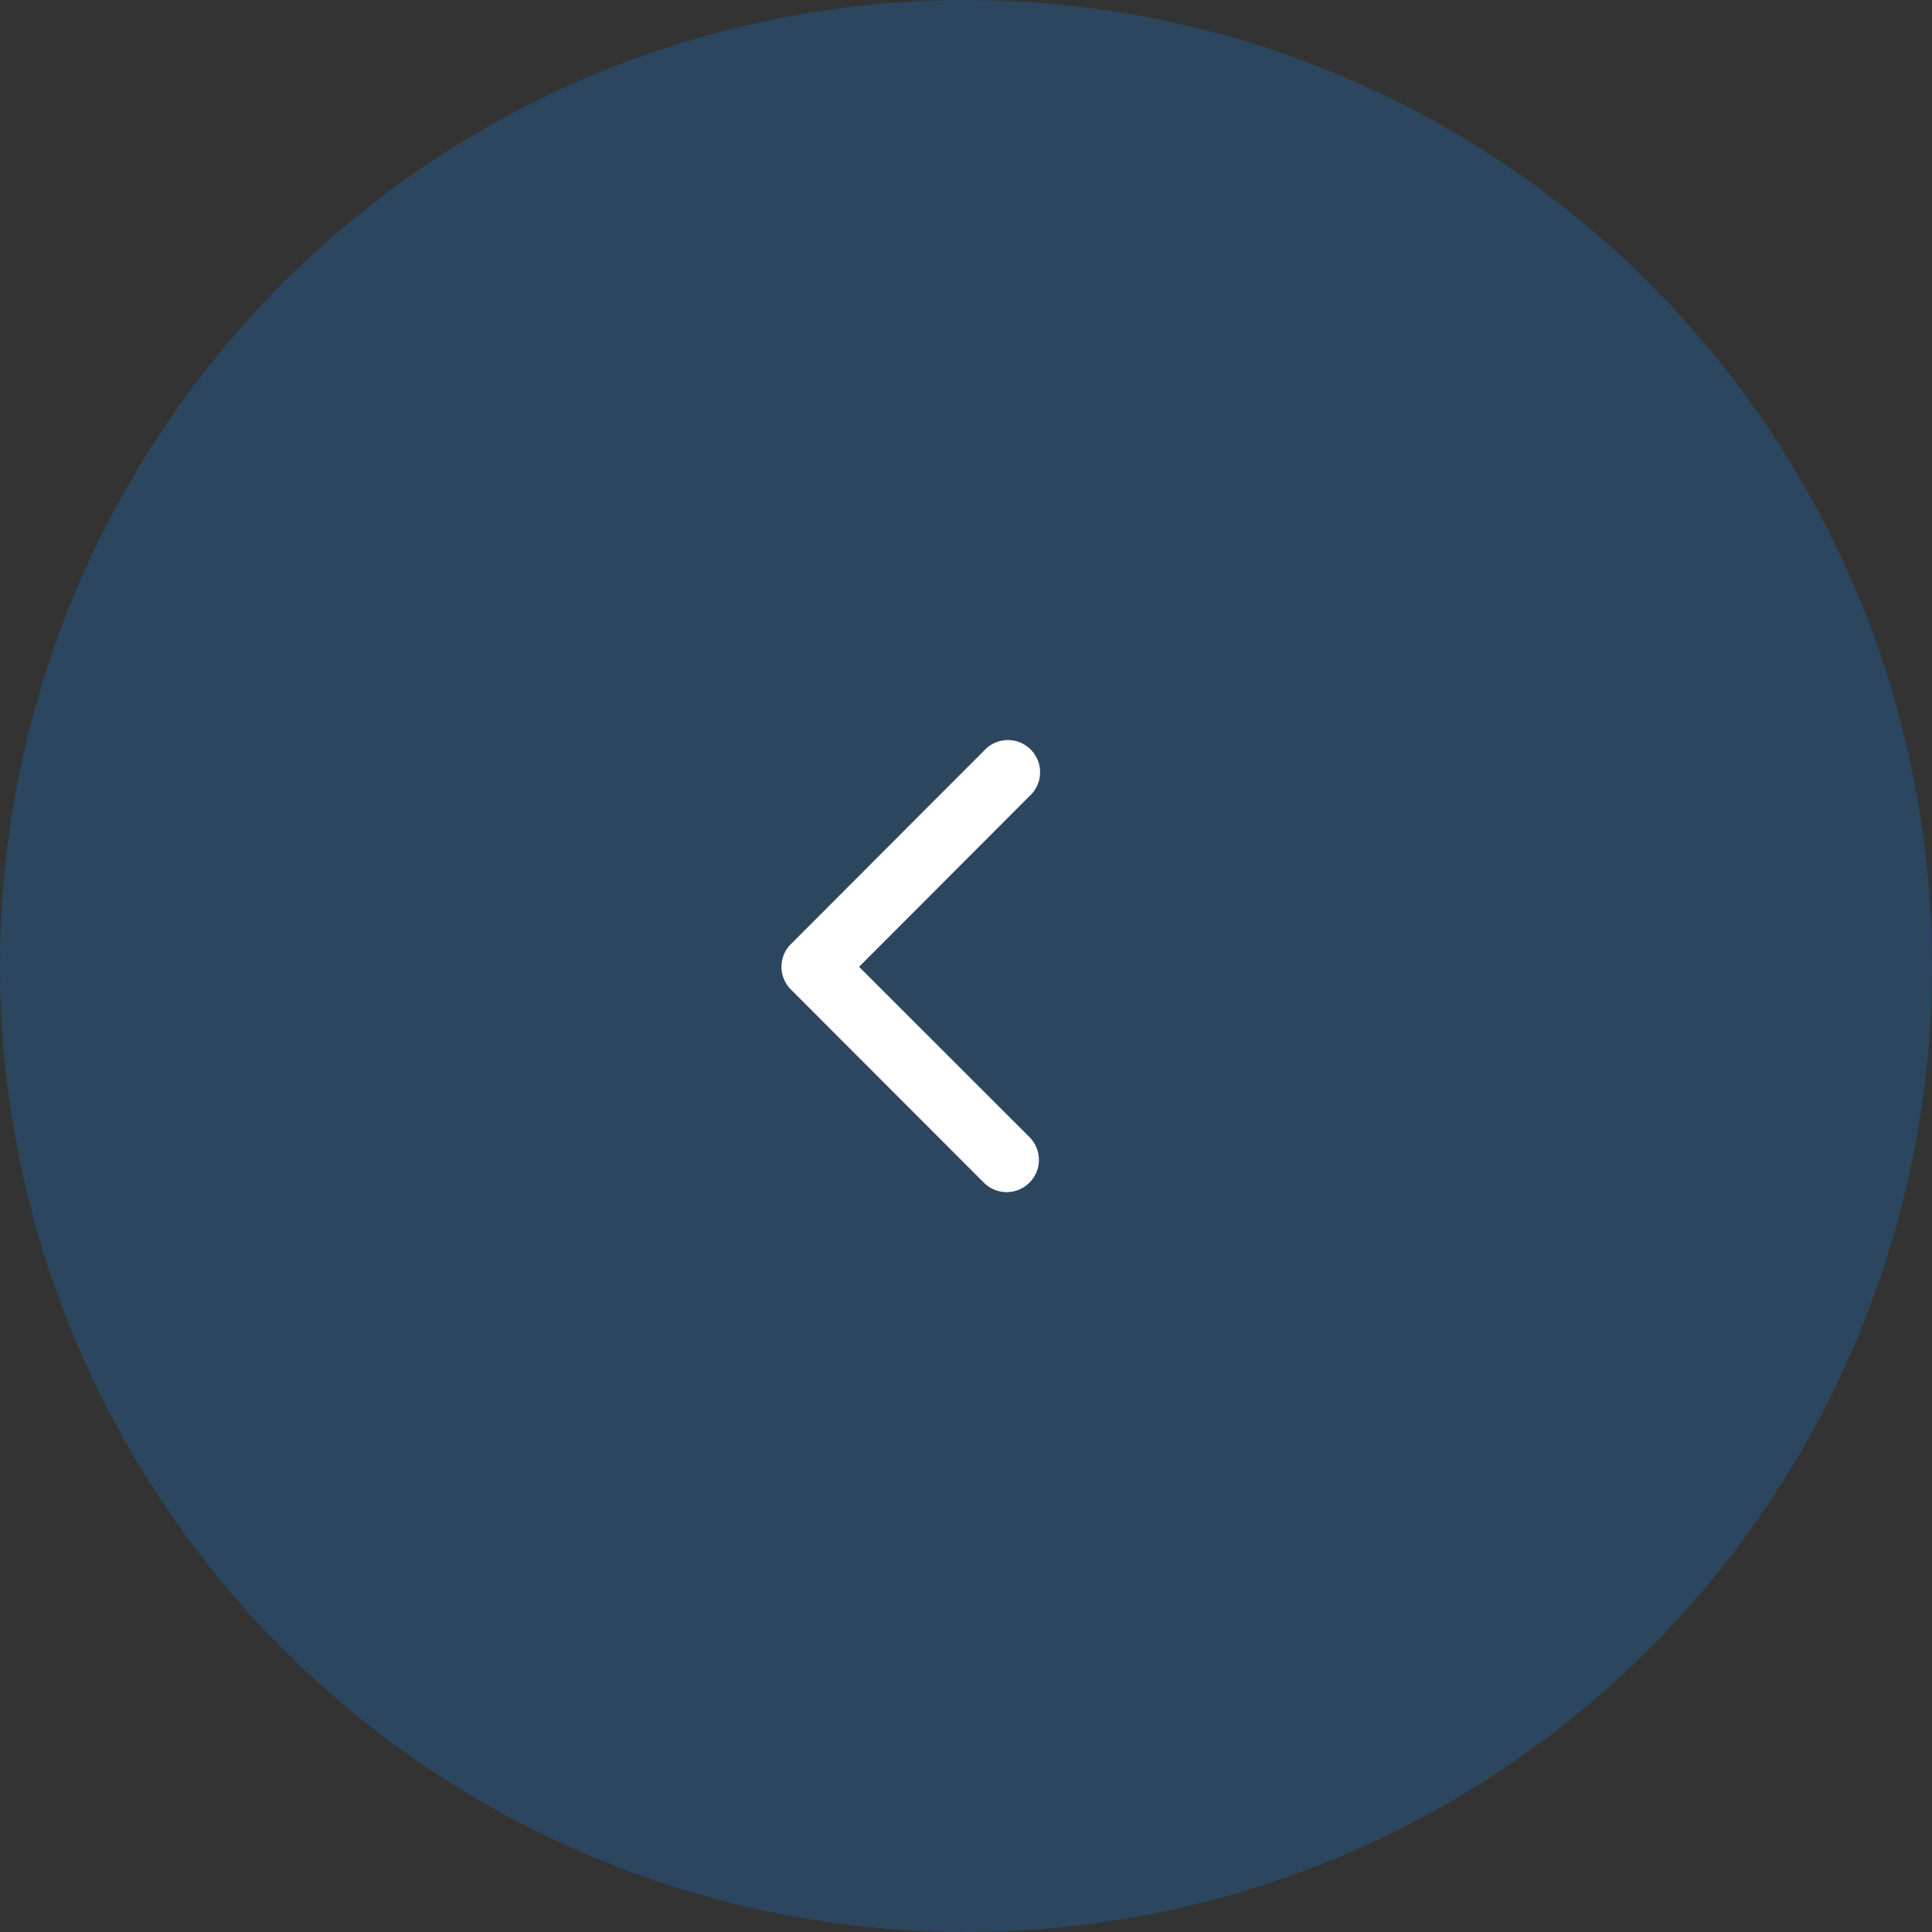 <svg id="矢印_左_" data-name="矢印（左）" xmlns="http://www.w3.org/2000/svg" width="53" height="53" viewBox="0 0 53 53">
  <rect x="0" y="0" width="53" height="53" fill="#333333" stroke="none"/>
  <circle id="楕円形_1" data-name="楕円形 1" cx="26.5" cy="26.5" r="26.5" fill="#1a74c4" opacity="0.296"/>
  <path id="Icon_ionic-ios-arrow-up" data-name="Icon ionic-ios-arrow-up" d="M6.178,4.933,10.849.259A.883.883,0,0,1,12.1,1.51L6.8,6.805a.881.881,0,0,1-1.217.026L.257,1.513A.883.883,0,1,1,1.5.263Z" transform="translate(28.5 20.344) rotate(90)" fill="#fff"/>
</svg>
